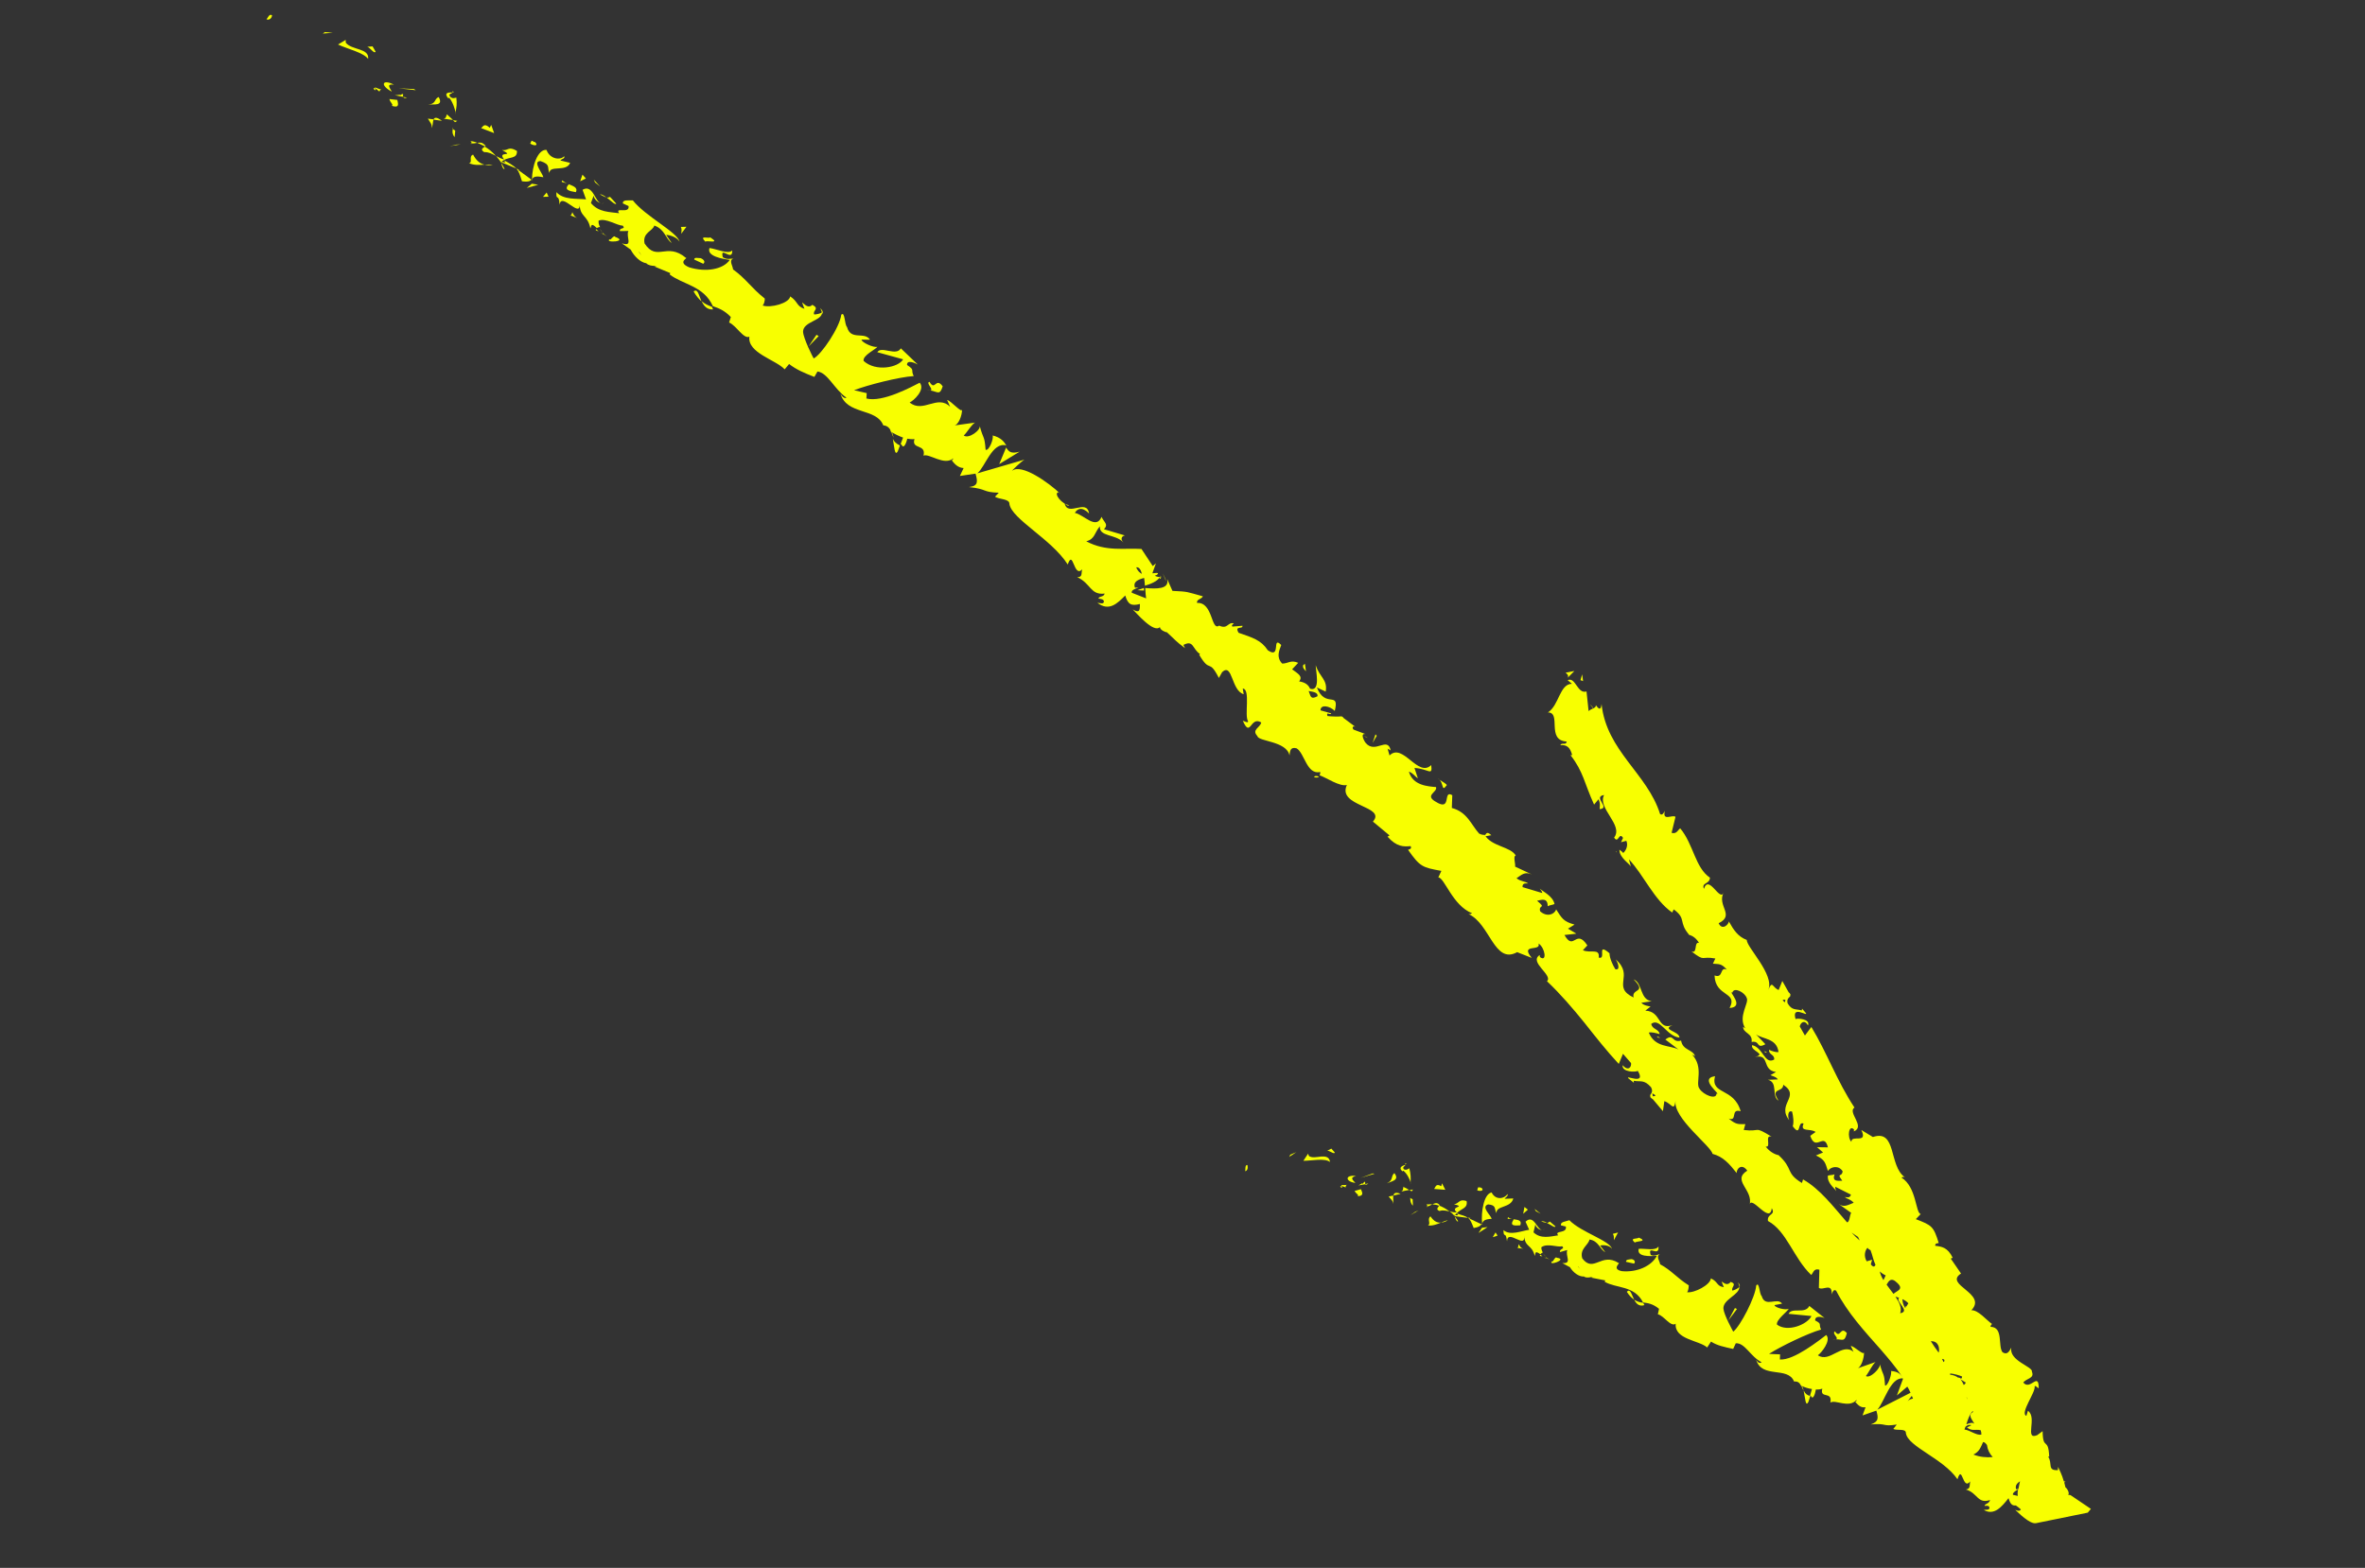 <?xml version="1.0" encoding="UTF-8"?> <svg xmlns="http://www.w3.org/2000/svg" width="95" height="63" viewBox="0 0 95 63" fill="none"><rect x="0" y="0" width="95" height="63" fill="#333333" stroke="none"/> <path d="M10.916 0.611C10.82 0.533 10.74 0.75 10.705 0.778C10.917 0.844 10.95 0.561 10.916 0.611Z" fill="#F8FF00"></path> <path d="M12.966 1.349L13.368 1.316L13.05 1.289L12.966 1.349Z" fill="#F8FF00"></path> <path d="M13.889 1.714L13.886 1.602L13.578 1.789C13.986 1.979 14.58 2.102 14.788 2.365C14.839 1.925 14.13 2.025 13.889 1.714Z" fill="#F8FF00"></path> <path d="M15.06 3.508C15.06 3.508 15.074 3.548 15.079 3.561C15.115 3.578 15.165 3.612 15.243 3.682C15.266 3.516 15.512 3.697 15.051 3.504L15.06 3.508Z" fill="#F8FF00"></path> <path d="M15.078 3.561C15.123 3.748 14.896 3.454 15.078 3.561Z" fill="#F8FF00"></path> <path d="M15.959 4.016L15.645 3.98C15.648 4.091 15.844 4.238 15.728 4.25C16.017 4.341 16.014 4.229 15.959 4.016Z" fill="#F8FF00"></path> <path d="M16.345 3.921L16.192 3.894C16.192 3.894 16.221 3.973 16.345 3.921Z" fill="#F8FF00"></path> <path d="M16.048 3.848C16.13 3.766 16.011 3.831 15.859 3.827L16.183 3.89C16.185 3.813 16.25 3.7 16.034 3.853L16.048 3.848Z" fill="#F8FF00"></path> <path d="M15.825 3.402C15.345 3.156 15.258 3.435 15.739 3.682C15.65 3.519 15.511 3.366 15.825 3.402Z" fill="#F8FF00"></path> <path d="M15.088 2.075L14.966 1.864L14.739 1.879C14.85 1.876 15.024 2.189 15.088 2.075Z" fill="#F8FF00"></path> <path d="M17.331 5.143C17.392 5.083 17.379 4.9 17.416 4.796L17.187 4.767C17.248 4.872 17.386 5.025 17.331 5.143Z" fill="#F8FF00"></path> <path d="M17.41 4.806L17.752 4.855C17.532 4.686 17.453 4.715 17.41 4.806Z" fill="#F8FF00"></path> <path d="M16.022 3.549L16.704 3.625L16.627 3.578L16.022 3.549Z" fill="#F8FF00"></path> <path d="M18.07 5.875L18.502 5.801L18.332 5.81L18.07 5.875Z" fill="#F8FF00"></path> <path d="M19.005 6.213C18.81 6.276 19.005 6.544 18.835 6.553C19.035 6.646 19.262 6.631 19.468 6.617C19.288 6.577 19.133 6.46 19.005 6.213Z" fill="#F8FF00"></path> <path d="M19.468 6.617C19.567 6.641 19.675 6.647 19.799 6.617C19.705 6.606 19.593 6.609 19.468 6.617Z" fill="#F8FF00"></path> <path d="M18.262 5.512L18.286 5.248C18.286 5.248 18.218 5.205 18.186 5.179C18.183 5.232 18.141 5.368 18.262 5.512Z" fill="#F8FF00"></path> <path d="M18.281 5.234C18.386 5.317 18.459 5.373 18.491 5.399C18.464 5.386 18.404 5.325 18.281 5.234Z" fill="#F8FF00"></path> <path d="M18.164 5.157C18.164 5.157 18.182 5.165 18.191 5.169C18.2 5.151 18.195 5.138 18.164 5.157Z" fill="#F8FF00"></path> <path d="M17.624 3.901C17.429 3.964 17.538 4.18 17.198 4.198C17.426 4.183 17.826 4.271 17.624 3.901Z" fill="#F8FF00"></path> <path d="M17.803 4.768L18.198 4.82L17.951 4.594C17.925 4.649 17.928 4.76 17.812 4.772L17.803 4.768Z" fill="#F8FF00"></path> <path d="M18.278 4.912L18.371 4.856L18.196 4.83L18.278 4.912Z" fill="#F8FF00"></path> <path d="M19.45 6.112C19.629 6.107 19.76 6.179 19.919 6.265C19.79 6.116 19.639 5.99 19.475 5.892C19.41 5.938 19.268 6.005 19.45 6.112Z" fill="#F8FF00"></path> <path d="M18.892 5.674C18.892 5.674 18.91 5.683 18.919 5.687C18.91 5.66 18.905 5.647 18.892 5.674Z" fill="#F8FF00"></path> <path d="M21.373 7.242L21.376 7.188L21.35 7.22L21.373 7.242Z" fill="#F8FF00"></path> <path d="M19.479 5.838C19.381 5.715 19.279 5.722 19.172 5.738C19.271 5.785 19.371 5.832 19.48 5.882C19.511 5.864 19.519 5.846 19.474 5.824L19.479 5.838Z" fill="#F8FF00"></path> <path d="M20.269 6.792C20.231 6.708 20.189 6.633 20.133 6.541C20.149 6.647 20.212 6.82 20.269 6.792Z" fill="#F8FF00"></path> <path d="M18.93 5.758C18.93 5.758 18.921 5.754 18.912 5.75C18.923 5.821 18.936 5.794 18.93 5.758Z" fill="#F8FF00"></path> <path d="M18.931 5.758C19.012 5.774 19.087 5.754 19.172 5.739C19.09 5.701 19.009 5.685 18.928 5.669C18.938 5.696 18.934 5.727 18.935 5.749L18.931 5.758Z" fill="#F8FF00"></path> <path d="M22.519 6.442C22.544 6.387 22.714 6.378 22.662 6.277C22.519 6.442 22.093 6.408 21.953 6.023C21.594 5.988 21.371 6.7 21.371 7.197C21.427 7.124 21.483 7.051 21.825 7.122C21.794 6.953 21.374 6.481 21.71 6.472C22.139 6.617 21.963 6.734 22.071 6.95C22.072 6.619 22.755 6.927 22.902 6.543L22.505 6.447L22.519 6.442Z" fill="#F8FF00"></path> <path d="M20.869 6.83L20.742 6.77C20.848 6.897 20.887 7.026 20.966 7.283C21.213 7.322 21.301 7.274 21.349 7.22L20.815 6.827L20.873 6.821L20.869 6.83Z" fill="#F8FF00"></path> <path d="M20.756 6.059C20.41 5.853 20.416 6.077 20.164 6.026C20.727 6.333 19.941 6.031 20.251 6.408C20.124 6.371 20.025 6.325 19.929 6.269C20.008 6.361 20.077 6.448 20.142 6.545C20.142 6.545 20.147 6.536 20.142 6.523C20.136 6.487 20.136 6.465 20.154 6.496L20.164 6.5C20.176 6.473 20.207 6.454 20.238 6.435C20.367 6.584 20.226 6.507 20.164 6.5C20.159 6.509 20.146 6.514 20.142 6.523L20.743 6.771C20.647 6.67 20.501 6.58 20.238 6.435C20.458 6.295 20.787 6.394 20.765 6.063L20.756 6.059Z" fill="#F8FF00"></path> <path d="M18.189 3.657C18.189 3.657 18.182 3.698 18.173 3.716C18.227 3.719 18.244 3.705 18.189 3.657Z" fill="#F8FF00"></path> <path d="M18.295 4.522C18.295 4.522 18.278 4.559 18.283 4.572C18.292 4.576 18.296 4.545 18.295 4.522Z" fill="#F8FF00"></path> <path d="M18.331 3.922C18.273 3.928 18.19 3.988 18.075 3.88C18.005 3.747 18.14 3.788 18.174 3.716C18.062 3.719 17.811 3.69 17.992 3.94L18.05 3.934C18.184 4.096 18.286 4.397 18.294 4.522C18.342 4.324 18.36 4.167 18.331 3.922Z" fill="#F8FF00"></path> <path d="M19.846 5.336L19.73 5.017L19.675 5.135C19.441 4.926 19.41 5.088 19.326 5.148L19.842 5.345L19.846 5.336Z" fill="#F8FF00"></path> <path d="M21.162 7.551L21.619 7.423L21.363 7.381L21.162 7.551Z" fill="#F8FF00"></path> <path d="M21.811 7.91L22.035 7.904L21.959 7.736L21.811 7.91Z" fill="#F8FF00"></path> <path d="M54.788 29.578L54.942 29.65C54.878 29.598 54.829 29.586 54.788 29.578Z" fill="#F8FF00"></path> <path d="M53.945 28.809L53.848 28.874C53.929 28.867 53.973 28.844 53.945 28.809Z" fill="#F8FF00"></path> <path d="M35.865 17.634C35.922 17.937 35.938 18.353 36.062 18.135L36.15 17.9C36.005 17.832 35.913 17.745 35.865 17.634Z" fill="#F8FF00"></path> <path d="M45.954 23.729C45.954 23.729 45.952 23.661 45.947 23.626C45.854 23.66 45.765 23.684 45.685 23.713C45.77 23.72 45.855 23.727 45.954 23.729Z" fill="#F8FF00"></path> <path d="M46.843 23.36C46.828 23.275 46.776 23.174 46.705 23.041L46.843 23.36Z" fill="#F8FF00"></path> <path d="M59.602 33.616L59.905 33.559C59.689 33.358 59.703 33.541 59.602 33.616Z" fill="#F8FF00"></path> <path d="M27.861 11.709C27.969 11.903 28.08 12.02 28.18 12.112C28.067 11.86 28.032 11.579 27.861 11.709Z" fill="#F8FF00"></path> <path d="M52.784 31.224C52.879 31.257 52.95 31.246 52.98 31.205C52.876 31.168 52.809 31.17 52.784 31.224Z" fill="#F8FF00"></path> <path d="M28.646 12.439C28.646 12.439 28.613 12.369 28.599 12.329C28.459 12.274 28.318 12.22 28.186 12.102C28.266 12.284 28.396 12.455 28.651 12.43L28.646 12.439Z" fill="#F8FF00"></path> <path d="M24.207 9.394C24.172 9.399 24.072 9.331 24.207 9.394Z" fill="#F8FF00"></path> <path d="M24.149 8.197C24.149 8.197 24.224 8.177 24.268 8.131C24.224 8.177 24.184 8.191 24.149 8.197Z" fill="#F8FF00"></path> <path d="M30.707 12.067C30.707 12.067 30.707 12.067 30.716 12.072C30.71 12.014 30.706 12.023 30.707 12.067Z" fill="#F8FF00"></path> <path d="M24.086 9.183C24.086 9.183 24.156 9.293 24.198 9.345C24.179 9.314 24.151 9.257 24.086 9.183Z" fill="#F8FF00"></path> <path d="M24.044 9.296C24.044 9.296 23.975 9.231 23.953 9.209C23.908 9.232 23.918 9.259 24.044 9.296Z" fill="#F8FF00"></path> <path d="M24.207 9.394C24.207 9.394 24.294 9.446 24.38 9.497C24.312 9.454 24.248 9.402 24.197 9.345C24.216 9.376 24.216 9.398 24.207 9.394Z" fill="#F8FF00"></path> <path d="M66.566 41.649C66.566 41.649 66.576 41.676 66.572 41.685C66.743 41.721 66.692 41.686 66.566 41.649Z" fill="#F8FF00"></path> <path d="M40.424 17.965C40.424 17.965 40.415 17.961 40.406 17.957C40.406 17.957 40.415 17.961 40.42 17.974L40.428 17.956L40.424 17.965Z" fill="#F8FF00"></path> <path d="M40.957 18.148C40.601 18.247 40.518 18.142 40.415 17.983L40.138 18.648L40.957 18.148Z" fill="#F8FF00"></path> <path d="M64.758 38.597C64.758 38.597 64.79 38.623 64.804 38.64C64.79 38.623 64.776 38.605 64.758 38.597Z" fill="#F8FF00"></path> <path d="M46.623 23.125C46.62 23.178 46.599 23.224 46.569 23.265C46.627 23.259 46.657 23.218 46.623 23.125Z" fill="#F8FF00"></path> <path d="M59.553 33.626C59.553 33.626 59.562 33.63 59.572 33.634C59.585 33.629 59.602 33.615 59.616 33.611L59.558 33.617L59.553 33.626Z" fill="#F8FF00"></path> <path d="M32.943 12.383C32.999 12.476 33.019 12.551 33.025 12.609C33.069 12.563 33.062 12.483 32.943 12.383Z" fill="#F8FF00"></path> <path d="M22.99 8.527C22.965 8.582 22.958 8.689 22.872 8.638L23.18 8.759C23.048 8.687 23.032 8.602 22.99 8.527Z" fill="#F8FF00"></path> <path d="M21.493 5.708C21.435 5.714 21.407 5.657 21.353 5.654L21.298 5.771C21.462 5.87 21.641 5.865 21.493 5.708Z" fill="#F8FF00"></path> <path d="M23.13 7.732C23.227 7.523 23.025 7.484 22.816 7.386C22.826 7.391 22.844 7.399 22.853 7.403C22.626 7.629 22.878 7.68 23.134 7.722L23.13 7.732Z" fill="#F8FF00"></path> <path d="M22.771 7.365C22.708 7.336 22.645 7.306 22.594 7.249C22.498 7.337 22.649 7.319 22.771 7.365Z" fill="#F8FF00"></path> <path d="M24.713 9.52C24.652 9.414 24.499 9.718 24.496 9.606C24.241 9.774 25.273 9.715 24.713 9.52Z" fill="#F8FF00"></path> <path d="M23.535 7.171L23.396 7.018L23.305 7.284L23.535 7.171Z" fill="#F8FF00"></path> <path d="M24.753 8.181L24.504 7.91C24.504 7.91 24.429 7.952 24.37 7.936C24.549 8.074 24.719 8.253 24.753 8.181Z" fill="#F8FF00"></path> <path d="M24.098 7.809C24.152 7.834 24.27 7.912 24.36 7.932C24.269 7.867 24.178 7.802 24.098 7.809Z" fill="#F8FF00"></path> <path d="M24.104 7.491L23.855 7.22L23.903 7.331L24.104 7.491Z" fill="#F8FF00"></path> <path d="M27.885 10.428L28.247 10.598C28.344 10.533 28.283 10.427 28.143 10.372C28.031 10.375 27.891 10.321 27.885 10.428Z" fill="#F8FF00"></path> <path d="M27.366 9.391L27.574 9.112L27.35 9.119C27.398 9.229 27.372 9.283 27.366 9.391Z" fill="#F8FF00"></path> <path d="M28.332 9.71C28.415 9.649 28.956 9.814 28.533 9.539C28.441 9.595 28.074 9.435 28.332 9.71Z" fill="#F8FF00"></path> <path d="M32.885 13.504L32.798 13.452L32.48 13.921L32.885 13.504Z" fill="#F8FF00"></path> <path d="M37.372 15.688C37.677 15.743 37.748 15.898 37.868 15.523C37.576 15.133 37.57 15.737 37.336 15.341C37.171 15.385 37.527 15.662 37.372 15.688Z" fill="#F8FF00"></path> <path d="M37.371 15.688C37.371 15.688 37.268 15.673 37.205 15.666C37.295 15.686 37.34 15.685 37.371 15.688Z" fill="#F8FF00"></path> <path d="M52.461 26.978L52.417 26.67L52.347 26.726C52.323 26.825 52.373 26.882 52.47 26.982L52.461 26.978Z" fill="#F8FF00"></path> <path d="M55.303 29.565L55.252 29.508L55.136 29.851L55.303 29.565Z" fill="#F8FF00"></path> <path d="M58.12 31.543C58.028 31.434 57.856 31.376 57.76 31.275C58.024 31.443 57.879 31.872 58.12 31.543Z" fill="#F8FF00"></path> <path d="M50.101 46.814C50.002 46.79 50.035 47.026 50.018 47.062C50.183 47.018 50.095 46.756 50.101 46.814Z" fill="#F8FF00"></path> <path d="M51.829 46.397L51.787 46.488C51.787 46.488 51.857 46.432 51.932 46.39C52.002 46.334 52.077 46.292 52.077 46.292C52.077 46.292 52.011 46.316 51.953 46.344C51.896 46.373 51.829 46.397 51.829 46.397Z" fill="#F8FF00"></path> <path d="M53.075 46.471C52.901 46.489 52.701 46.539 52.578 46.449L52.544 46.356L52.355 46.642C52.708 46.642 53.206 46.522 53.425 46.69C53.402 46.481 53.245 46.462 53.075 46.471Z" fill="#F8FF00"></path> <path d="M53.876 47.618C53.876 47.618 53.895 47.649 53.9 47.662C53.931 47.666 53.981 47.678 54.053 47.712C54.04 47.551 54.27 47.625 53.876 47.618Z" fill="#F8FF00"></path> <path d="M53.898 47.662C53.974 47.808 53.732 47.64 53.898 47.662Z" fill="#F8FF00"></path> <path d="M54.671 47.781L54.418 47.85C54.439 47.948 54.624 48.023 54.527 48.066C54.764 48.055 54.752 47.962 54.662 47.776L54.671 47.781Z" fill="#F8FF00"></path> <path d="M54.965 47.553L54.831 47.579C54.831 47.579 54.869 47.641 54.965 47.553Z" fill="#F8FF00"></path> <path d="M54.716 47.591C54.767 47.482 54.689 47.578 54.565 47.631L54.841 47.583C54.83 47.512 54.863 47.395 54.716 47.591Z" fill="#F8FF00"></path> <path d="M54.466 47.253C54.03 47.193 54.02 47.475 54.446 47.531C54.345 47.418 54.203 47.318 54.466 47.253Z" fill="#F8FF00"></path> <path d="M53.616 46.305L53.478 46.152L53.301 46.246C53.39 46.199 53.606 46.422 53.62 46.296L53.616 46.305Z" fill="#F8FF00"></path> <path d="M55.977 48.036L55.781 48.078C55.842 48.161 55.983 48.26 55.95 48.377C55.988 48.296 55.949 48.145 55.968 48.032L55.977 48.036Z" fill="#F8FF00"></path> <path d="M55.977 48.036L56.261 47.971C56.058 47.887 55.988 47.942 55.977 48.036Z" fill="#F8FF00"></path> <path d="M55.143 47.15L54.651 47.329L55.215 47.162L55.143 47.15Z" fill="#F8FF00"></path> <path d="M56.654 48.828L56.988 48.632L56.851 48.689L56.654 48.828Z" fill="#F8FF00"></path> <path d="M57.461 48.874C57.308 48.99 57.496 49.177 57.359 49.234C57.53 49.27 57.72 49.193 57.884 49.126C57.723 49.14 57.592 49.067 57.461 48.874Z" fill="#F8FF00"></path> <path d="M58.159 49.034C58.079 49.041 57.981 49.084 57.884 49.127C57.965 49.12 58.053 49.095 58.159 49.034Z" fill="#F8FF00"></path> <path d="M56.65 48.153C56.65 48.153 56.637 48.345 56.756 48.445L56.745 48.186C56.745 48.186 56.691 48.16 56.654 48.144L56.65 48.153Z" fill="#F8FF00"></path> <path d="M56.633 48.145L56.651 48.153C56.65 48.131 56.645 48.117 56.633 48.145Z" fill="#F8FF00"></path> <path d="M56.011 47.137C55.853 47.262 55.987 47.423 55.708 47.547C55.889 47.466 56.238 47.43 56.011 47.137Z" fill="#F8FF00"></path> <path d="M56.374 47.681C56.358 47.74 56.374 47.847 56.281 47.881C56.281 47.881 56.366 47.865 56.441 47.845C56.526 47.83 56.61 47.814 56.61 47.814C56.61 47.814 56.547 47.784 56.488 47.746C56.424 47.716 56.361 47.686 56.361 47.686L56.374 47.681Z" fill="#F8FF00"></path> <path d="M56.618 47.818L56.705 47.87L56.761 47.796L56.618 47.818Z" fill="#F8FF00"></path> <path d="M57.813 48.663C57.96 48.61 58.086 48.647 58.225 48.679C58.097 48.575 57.957 48.498 57.816 48.444C57.765 48.508 57.664 48.604 57.818 48.654L57.813 48.663Z" fill="#F8FF00"></path> <path d="M57.306 48.404C57.306 48.404 57.328 48.403 57.333 48.394C57.323 48.367 57.314 48.363 57.306 48.404Z" fill="#F8FF00"></path> <path d="M59.538 49.204L59.536 49.159L59.51 49.191L59.538 49.204Z" fill="#F8FF00"></path> <path d="M57.806 48.395C57.715 48.308 57.63 48.346 57.542 48.393C57.627 48.4 57.722 48.41 57.812 48.453C57.825 48.426 57.838 48.398 57.802 48.404L57.806 48.395Z" fill="#F8FF00"></path> <path d="M58.571 49.073C58.538 49.002 58.487 48.945 58.432 48.875C58.456 48.964 58.528 49.118 58.571 49.073Z" fill="#F8FF00"></path> <path d="M57.338 48.475C57.338 48.475 57.329 48.471 57.316 48.475C57.331 48.538 57.335 48.506 57.338 48.475Z" fill="#F8FF00"></path> <path d="M57.339 48.475C57.41 48.464 57.472 48.426 57.533 48.389C57.457 48.387 57.39 48.388 57.319 48.399C57.329 48.426 57.329 48.448 57.33 48.471L57.339 48.475Z" fill="#F8FF00"></path> <path d="M59.761 48.392C60.133 48.423 60.007 48.574 60.115 48.745C60.084 48.433 60.691 48.551 60.788 48.155L60.44 48.169C60.465 48.114 60.602 48.057 60.551 47.978C60.44 48.169 60.075 48.241 59.918 47.914C59.606 47.967 59.487 48.695 59.535 49.159C59.578 49.068 59.616 48.987 59.92 48.974C59.88 48.823 59.482 48.494 59.77 48.397L59.761 48.392Z" fill="#F8FF00"></path> <path d="M59.074 48.943L58.962 48.924C59.067 49.006 59.11 49.126 59.197 49.343C59.411 49.31 59.472 49.25 59.51 49.191L59.021 48.962L59.074 48.943Z" fill="#F8FF00"></path> <path d="M58.908 48.258C58.602 48.159 58.616 48.365 58.406 48.388C58.92 48.518 58.22 48.456 58.518 48.716C58.406 48.719 58.316 48.699 58.23 48.67C58.303 48.727 58.381 48.796 58.437 48.866C58.437 48.866 58.437 48.866 58.432 48.853C58.427 48.817 58.426 48.795 58.445 48.825C58.445 48.825 58.445 48.825 58.454 48.83C58.467 48.803 58.479 48.776 58.51 48.757C58.629 48.856 58.512 48.824 58.454 48.83C58.45 48.839 58.445 48.848 58.437 48.866L58.967 48.937C58.88 48.863 58.74 48.831 58.51 48.757C58.679 48.56 58.966 48.561 58.913 48.272L58.908 48.258Z" fill="#F8FF00"></path> <path d="M56.452 46.736C56.452 46.736 56.453 46.78 56.449 46.789C56.489 46.775 56.511 46.752 56.452 46.736Z" fill="#F8FF00"></path> <path d="M56.61 46.941C56.61 46.941 56.496 47.043 56.392 46.983C56.318 46.882 56.429 46.879 56.454 46.803C56.361 46.836 56.148 46.891 56.331 47.065L56.375 47.042C56.513 47.15 56.64 47.397 56.661 47.517C56.674 47.325 56.669 47.168 56.61 46.941Z" fill="#F8FF00"></path> <path d="M56.66 47.517C56.66 47.517 56.657 47.548 56.657 47.571C56.657 47.571 56.67 47.544 56.66 47.517Z" fill="#F8FF00"></path> <path d="M58.063 47.82L57.926 47.546L57.893 47.663C57.675 47.539 57.67 47.692 57.61 47.774C57.61 47.774 57.727 47.784 57.834 47.79C57.951 47.801 58.058 47.807 58.058 47.807L58.063 47.82Z" fill="#F8FF00"></path> <path d="M59.388 49.543L59.753 49.305L59.53 49.334L59.388 49.543Z" fill="#F8FF00"></path> <path d="M59.962 49.712L60.157 49.648L60.073 49.521L59.962 49.712Z" fill="#F8FF00"></path> <path d="M72.455 55.903C72.516 56.174 72.526 56.554 72.641 56.332L72.719 56.093C72.589 56.065 72.511 55.995 72.468 55.898L72.455 55.903Z" fill="#F8FF00"></path> <path d="M65.348 51.908C65.451 52.067 65.543 52.154 65.643 52.223C65.534 52.006 65.487 51.752 65.348 51.908Z" fill="#F8FF00"></path> <path d="M80.091 53.378C80.01 53.34 79.96 53.328 79.912 53.361C79.989 53.408 80.048 53.424 80.091 53.378Z" fill="#F8FF00"></path> <path d="M66.051 52.435C66.051 52.435 66.023 52.378 66.004 52.347C65.879 52.332 65.762 52.3 65.643 52.222C65.724 52.381 65.839 52.512 66.061 52.439L66.051 52.435Z" fill="#F8FF00"></path> <path d="M64.934 34.253C64.934 34.253 64.929 34.217 64.937 34.199C64.906 34.218 64.92 34.235 64.934 34.253Z" fill="#F8FF00"></path> <path d="M63.863 28.299C63.9 28.339 63.956 28.409 64.002 28.475C63.992 28.426 63.95 28.373 63.863 28.299Z" fill="#F8FF00"></path> <path d="M62.099 50.545C62.069 50.563 61.982 50.512 62.099 50.545Z" fill="#F8FF00"></path> <path d="M62.063 49.347C62.038 49.401 61.993 49.425 61.967 49.434C62.007 49.42 62.038 49.401 62.063 49.347Z" fill="#F8FF00"></path> <path d="M67.835 51.667L67.844 51.672C67.844 51.672 67.834 51.623 67.835 51.667Z" fill="#F8FF00"></path> <path d="M61.982 50.369C61.982 50.369 62.052 50.457 62.089 50.496C62.079 50.469 62.042 50.43 61.982 50.369Z" fill="#F8FF00"></path> <path d="M61.956 50.477C61.956 50.477 61.901 50.429 61.873 50.416C61.839 50.444 61.844 50.48 61.956 50.477Z" fill="#F8FF00"></path> <path d="M62.099 50.545C62.099 50.545 62.172 50.579 62.257 50.608C62.194 50.578 62.14 50.553 62.094 50.509C62.103 50.536 62.108 50.549 62.104 50.558L62.099 50.545Z" fill="#F8FF00"></path> <path d="M70.954 42.298C70.954 42.298 70.963 42.28 70.958 42.266C70.814 42.221 70.85 42.26 70.954 42.298Z" fill="#F8FF00"></path> <path d="M83.864 60.78L81.79 61.202C81.532 61.258 81.058 60.761 80.948 60.665C81.084 60.729 81.151 60.705 81.176 60.65C81.13 60.607 81.066 60.555 80.975 60.49C80.823 60.508 80.75 60.429 80.681 60.198C80.408 60.545 80.105 60.911 79.687 60.672C79.785 60.651 79.911 60.688 79.913 60.59C79.919 60.482 79.776 60.504 79.718 60.51C79.734 60.407 79.895 60.438 79.94 60.272C79.43 60.442 79.445 59.985 78.967 59.85C79.168 59.822 79.106 59.672 79.142 59.523C78.835 59.921 78.828 58.802 78.63 59.438C78.053 58.595 76.645 58.136 76.558 57.587C76.567 57.382 76.194 57.494 76.053 57.417L76.191 57.239C75.594 57.336 75.814 57.173 75.144 57.236C75.472 57.124 75.455 56.973 75.371 56.68L74.817 56.873L74.938 56.543C74.733 56.58 74.622 56.44 74.507 56.309C74.579 56.343 74.556 56.298 74.581 56.244C74.269 56.606 73.731 56.222 73.524 56.357C73.618 55.872 73.087 56.23 73.201 55.798C73.121 55.827 73.027 55.838 72.942 55.831C72.907 56.047 72.819 56.26 72.743 56.092C72.734 56.087 72.725 56.083 72.707 56.075L72.785 55.813C72.619 55.791 72.478 55.736 72.388 55.694C72.412 55.738 72.436 55.804 72.451 55.889C72.418 55.818 72.385 55.748 72.361 55.681C72.343 55.673 72.325 55.664 72.316 55.66C72.325 55.664 72.338 55.66 72.343 55.673C72.291 55.571 72.226 55.497 72.066 55.51C71.816 54.886 70.765 55.41 70.543 54.633C70.591 54.722 70.682 54.809 70.761 54.735C70.321 54.519 70.091 53.947 69.725 53.975L69.62 54.202C69.259 54.122 68.976 54.066 68.73 53.907L68.576 54.144C68.259 53.853 67.256 53.826 67.311 53.189C67.109 53.338 66.837 52.857 66.594 52.81L66.642 52.59C66.395 52.386 66.197 52.36 66 52.334C65.65 51.641 64.925 51.776 64.457 51.502L64.482 51.448L63.916 51.337C64.132 51.229 63.761 51.409 63.628 51.291C63.423 51.306 63.194 51.133 63.063 50.917L62.755 50.751C63.167 50.789 62.868 50.462 62.956 50.227L62.663 50.311C62.632 50.164 62.883 50.193 62.75 50.076C62.559 50.13 62.152 49.939 61.915 50.116C61.907 50.178 61.936 50.258 61.97 50.329C61.992 50.328 61.996 50.319 61.97 50.329L61.988 50.337C61.988 50.337 61.979 50.333 61.97 50.329C61.943 50.339 61.895 50.371 61.873 50.394C61.64 50.23 61.689 50.363 61.651 50.467C61.526 49.978 61.258 50.151 61.222 49.638C61.305 50.239 60.552 49.347 60.535 49.879C60.483 49.425 60.399 49.794 60.393 49.427C60.659 49.661 61.105 49.462 61.426 49.413L61.279 49.09C61.624 48.754 61.759 49.48 61.968 49.412C61.826 49.456 61.651 49.264 61.68 49.178L61.599 49.516C61.888 49.794 62.27 49.686 62.591 49.637C62.411 49.431 62.961 49.578 62.899 49.284L62.701 49.236C62.67 49.089 62.894 49.083 63.04 49.03C63.518 49.518 64.668 49.846 64.753 50.184C64.673 50.047 64.426 50.009 64.275 50.048L64.483 50.312C64.266 50.21 64.221 49.858 63.848 49.805C63.809 50.03 63.442 50.178 63.559 50.564C64.018 51.165 64.322 50.302 65.018 50.749C65.116 50.729 64.707 50.99 65.152 51.077C65.744 51.133 66.337 50.88 66.554 50.462C66.282 50.478 65.737 50.511 65.826 50.177C66.099 50.161 66.5 50.271 66.62 50.085C66.659 50.545 66.17 49.985 66.307 50.424C66.461 50.496 66.58 50.408 66.677 50.388C66.501 50.482 66.686 50.7 66.684 50.799C67.151 51.05 67.347 51.34 67.834 51.645C67.835 51.712 67.826 51.851 67.77 51.924C68.061 51.961 68.701 51.631 68.725 51.367C69.025 51.506 68.944 51.678 69.245 51.72C69.025 51.198 69.292 51.808 69.521 51.507C69.796 51.602 69.522 51.717 69.589 51.858C69.651 51.843 69.81 51.785 69.871 51.703C69.88 52.038 69.208 52.199 69.228 52.584C69.252 52.838 69.6 53.464 69.623 53.508C69.9 53.295 70.513 52.124 70.545 51.654C70.674 51.471 70.666 51.986 70.766 52.077C70.905 52.561 71.394 52.105 71.584 52.382L71.282 52.44C71.28 52.538 71.73 52.66 71.854 52.585C71.799 52.703 71.338 53.029 71.379 53.224C71.812 53.548 72.609 53.214 72.765 52.879L71.846 52.791C71.977 52.511 72.517 52.818 72.678 52.474L73.291 52.959C73.2 52.916 72.903 52.844 72.913 53.058C73.208 53.207 73.037 53.194 73.151 53.423C72.618 53.572 71.518 54.106 71.061 54.4L71.504 54.42L71.496 54.626C72.061 54.669 73.086 53.846 73.358 53.642C73.574 53.864 73.145 54.381 73.022 54.456C73.5 54.779 73.996 53.929 74.454 54.319L74.345 54.081C74.493 54.095 74.856 54.474 74.875 54.34C74.885 54.554 74.762 54.96 74.593 54.991L75.359 54.72C75.262 54.741 75.028 55.217 74.95 55.29C75.114 55.411 75.572 54.952 75.509 54.801C75.653 55.343 75.683 55.114 75.72 55.673C75.838 55.705 76.007 55.177 75.96 55.089C76.229 55.104 76.334 55.209 76.413 55.323C76.162 54.941 75.862 54.591 75.561 54.241C74.897 53.489 74.221 52.764 73.758 51.864C73.653 51.782 73.608 51.926 73.579 52.012C73.601 51.515 73.226 51.869 73.062 51.748L73.083 51.018C72.839 50.949 72.832 51.177 72.753 51.228C72.037 50.541 71.775 49.469 71.017 49.06C70.974 48.752 71.343 48.837 71.169 48.546C71.103 49.232 70.335 47.969 70.276 48.426C70.452 47.813 69.547 47.435 70.186 47.038C69.944 46.704 69.737 47.005 69.763 47.138C69.472 46.77 69.222 46.477 68.79 46.363C68.737 46.051 67.19 44.92 67.306 44.224C67.242 44.691 67.152 44.34 66.855 44.245L66.798 44.649L66.401 44.176C66.291 44.103 66.273 44.072 66.295 44.049C66.234 43.966 66.448 43.934 66.321 43.686C66.039 43.367 65.899 43.478 65.625 43.428L65.632 43.508L65.407 43.326C65.269 43.173 66.149 43.628 65.789 43.029C65.719 43.085 65.142 43.091 65.179 42.8C65.409 43.062 65.543 42.87 65.517 42.715L65.194 42.343L65.025 42.75C64.547 42.239 64.097 41.665 63.639 41.087C63.177 40.517 62.692 39.949 62.141 39.426C62.399 39.182 61.396 38.659 61.849 38.374L61.856 38.454C62.157 38.683 62.065 38.077 61.801 37.91C61.918 38.251 61.036 37.894 61.53 38.49L60.943 38.259C60.021 38.767 59.856 37.111 58.987 36.727C59.059 36.739 59.103 36.715 59.134 36.697C58.343 36.382 58.027 35.263 57.776 35.256L57.899 34.994C57.126 34.853 57.04 34.824 56.561 34.148C56.596 34.12 56.726 34.126 56.664 33.998C56.388 34.023 56.106 34.035 55.737 33.619L55.816 33.568L55.149 33.013C55.709 32.381 53.697 32.412 54.103 31.542C53.814 31.617 53.29 31.251 53.006 31.151C53.023 31.115 53.039 31.078 53.033 31.02C52.491 31.142 52.41 30.276 52.087 30.07C51.834 29.996 51.816 30.176 51.799 30.355C51.676 29.768 50.545 29.802 50.508 29.575C50.264 29.318 50.62 29.241 50.663 29.03C50.218 28.755 50.238 29.681 49.923 28.96C50.009 28.989 50.141 29.061 50.134 28.981C49.976 28.753 50.243 27.685 49.92 27.667L49.958 27.894C49.453 27.747 49.517 26.618 49.093 27.005L48.961 27.241C48.545 26.428 48.625 27.084 48.171 26.309L48.206 26.281C47.892 26.079 47.949 25.697 47.538 25.914L47.6 26.042C47.23 25.77 47.22 25.721 46.872 25.404C46.805 25.405 46.587 25.304 46.593 25.196C46.35 25.458 45.652 24.635 45.501 24.487C45.819 24.68 45.782 24.453 45.79 24.269C45.439 24.359 45.308 24.287 45.2 23.927C44.886 24.244 44.55 24.584 44.08 24.221C44.188 24.227 44.324 24.29 44.343 24.178C44.349 24.07 44.188 24.061 44.125 24.054C44.131 23.946 44.334 24.008 44.374 23.85C43.799 23.924 43.818 23.436 43.27 23.191C43.498 23.198 43.422 23.03 43.472 22.877C43.124 23.244 43.114 22.036 42.89 22.682C42.241 21.661 40.64 20.858 40.548 20.252C40.56 20.037 40.136 20.071 39.968 19.959L40.12 19.798C39.435 19.776 39.691 19.653 38.924 19.571C39.298 19.525 39.276 19.36 39.187 19.031L38.559 19.124L38.707 18.807C38.469 18.795 38.335 18.633 38.205 18.462C38.288 18.523 38.259 18.465 38.294 18.415C37.935 18.733 37.322 18.204 37.096 18.308C37.213 17.822 36.598 18.076 36.734 17.642C36.641 17.654 36.546 17.643 36.443 17.628C36.395 17.848 36.289 18.052 36.212 17.862C36.194 17.854 36.185 17.849 36.176 17.845L36.276 17.583C36.096 17.52 35.928 17.431 35.823 17.371C35.856 17.419 35.872 17.504 35.896 17.593C35.858 17.509 35.829 17.429 35.8 17.349C35.782 17.341 35.755 17.328 35.755 17.306C35.764 17.31 35.782 17.319 35.791 17.323C35.734 17.208 35.66 17.107 35.48 17.09C35.206 16.377 34.002 16.686 33.76 15.811C33.807 15.921 33.922 16.03 34.002 15.979C33.509 15.639 33.255 14.979 32.837 14.927L32.713 15.145C32.293 14.982 31.981 14.847 31.697 14.626L31.52 14.841C31.169 14.457 30.017 14.183 30.102 13.528C29.873 13.641 29.567 13.068 29.287 12.959L29.357 12.738C29.09 12.459 28.86 12.384 28.634 12.301C28.268 11.479 27.425 11.438 26.9 11.027L26.925 10.973L26.288 10.708C26.546 10.652 26.105 10.744 25.962 10.578C25.724 10.544 25.467 10.291 25.335 10.031L24.979 9.776C25.457 9.934 25.128 9.504 25.243 9.282L24.899 9.286C24.877 9.121 25.157 9.23 25.014 9.064C24.79 9.07 24.334 8.746 24.047 8.866C24.035 8.938 24.051 9.022 24.098 9.111C24.129 9.114 24.116 9.119 24.098 9.111L24.108 9.137C24.108 9.137 24.098 9.133 24.094 9.12C24.058 9.125 24.005 9.144 23.974 9.163C23.722 8.924 23.77 9.079 23.715 9.174C23.606 8.627 23.282 8.73 23.286 8.179C23.334 8.831 22.539 7.676 22.477 8.232C22.455 7.736 22.326 8.106 22.352 7.721C22.633 8.04 23.173 7.972 23.541 8.011L23.401 7.626C23.828 7.373 23.916 8.176 24.157 8.156C23.988 8.165 23.807 7.915 23.858 7.829L23.737 8.158C24.047 8.535 24.498 8.514 24.871 8.567C24.676 8.299 25.302 8.613 25.248 8.279L25.021 8.174C24.999 8.009 25.251 8.06 25.421 8.051C25.925 8.695 27.217 9.332 27.295 9.71C27.214 9.551 26.934 9.442 26.759 9.438L26.983 9.763C26.737 9.604 26.718 9.22 26.284 9.062C26.223 9.287 25.799 9.343 25.892 9.783C26.39 10.535 26.776 9.711 27.553 10.361C27.665 10.358 27.178 10.528 27.684 10.742C28.361 10.948 29.047 10.827 29.314 10.444C29.004 10.399 28.379 10.294 28.5 9.965C28.81 10.01 29.259 10.231 29.415 10.061C29.428 10.553 28.909 9.846 29.034 10.335C29.202 10.447 29.352 10.385 29.46 10.391C29.256 10.45 29.451 10.718 29.445 10.825C29.974 11.205 30.171 11.562 30.719 11.995C30.721 12.062 30.707 12.21 30.633 12.275C30.967 12.387 31.704 12.179 31.742 11.91C32.07 12.129 31.98 12.297 32.314 12.409C32.079 11.802 32.362 12.52 32.632 12.248C32.941 12.415 32.629 12.468 32.705 12.636C32.772 12.634 32.959 12.611 33.025 12.542C33.034 12.9 32.256 12.912 32.258 13.332C32.274 13.605 32.652 14.355 32.685 14.403C33.002 14.243 33.738 13.141 33.792 12.647C33.944 12.487 33.919 13.037 34.025 13.142C34.173 13.697 34.731 13.307 34.946 13.65L34.606 13.646C34.6 13.753 35.098 13.986 35.245 13.933C35.185 14.037 34.641 14.28 34.691 14.502C35.178 14.95 36.09 14.769 36.278 14.438L35.241 14.152C35.4 13.884 35.998 14.329 36.186 13.997L36.865 14.646C36.761 14.586 36.421 14.438 36.436 14.666C36.773 14.89 36.566 14.837 36.703 15.111C36.1 15.149 34.834 15.474 34.307 15.68L34.815 15.796L34.803 16.012C35.452 16.182 36.625 15.538 36.943 15.378C37.187 15.657 36.685 16.118 36.539 16.171C37.078 16.622 37.657 15.833 38.167 16.347L38.044 16.069C38.219 16.118 38.621 16.604 38.644 16.46C38.65 16.683 38.5 17.099 38.312 17.099L39.186 16.978C39.074 16.981 38.805 17.44 38.712 17.496C38.9 17.661 39.426 17.267 39.35 17.099C39.51 17.703 39.544 17.465 39.591 18.072C39.727 18.136 39.928 17.611 39.871 17.497C40.218 17.581 40.334 17.757 40.423 17.898C39.855 17.743 39.578 18.761 39.258 19.02L41.149 18.469C41.061 18.516 40.677 18.866 40.651 18.921C41.019 18.607 42.113 19.383 42.595 19.84L42.513 19.78C42.304 19.825 42.674 20.285 42.956 20.296C42.868 20.343 42.849 20.29 42.766 20.229C42.893 20.785 43.651 20.013 43.748 20.633C43.454 20.341 43.273 20.444 43.175 20.608C43.539 20.678 44.03 21.305 44.248 20.767C44.343 20.988 44.542 21.059 44.346 21.265L45.189 21.516C45.109 21.523 44.964 21.62 45.125 21.795C44.812 21.45 44.144 21.579 44.182 21.145C43.961 21.405 43.985 21.66 43.634 21.75C44.428 22.176 45.167 22.013 45.852 22.058L46.305 22.744L46.432 22.637L46.29 23.035C46.424 23.031 46.517 22.997 46.514 23.051C46.497 23.087 46.453 23.111 46.387 23.135C46.459 23.169 46.536 23.194 46.598 23.179C46.491 23.36 46.234 23.461 45.99 23.535C45.983 23.432 45.976 23.329 45.959 23.222C45.719 23.287 45.503 23.373 45.59 23.612C45.634 23.611 45.679 23.61 45.733 23.613C45.564 23.667 45.44 23.719 45.461 23.817L46.039 24.044C46.024 23.959 46.015 23.811 46.002 23.628C46.45 23.661 46.978 23.688 46.887 23.269L47.096 23.742C47.755 23.774 47.634 23.773 48.319 23.961C48.26 24.087 48.058 24.07 48.084 24.226C48.732 24.187 48.642 25.37 48.972 25.138C49.325 25.303 49.312 24.977 49.565 25.05C49.529 25.078 49.45 25.13 49.505 25.177L49.907 25.144C49.934 25.3 49.575 25.122 49.753 25.426C50.313 25.621 50.656 25.715 50.926 26.128C51.478 26.507 51.071 25.512 51.466 25.917C51.379 26.152 51.26 26.406 51.504 26.663C51.746 26.666 51.844 26.502 52.148 26.633L51.904 26.894C52.132 27.067 52.35 27.169 52.185 27.379C52.464 27.421 52.57 27.548 52.623 27.672C53.074 27.816 52.839 26.901 52.852 26.73C53.009 27.223 53.337 27.299 53.252 27.789L52.899 27.624C53.235 28.487 53.819 27.734 53.617 28.567C53.424 28.366 53.041 28.287 53.044 28.542L53.472 28.664C53.448 28.764 53.255 28.563 53.323 28.771C53.457 28.79 53.762 28.8 53.913 28.782L53.905 28.801L54.485 29.237C54.388 29.137 54.278 29.207 54.37 29.316L54.85 29.496C54.679 29.46 54.724 29.647 54.845 29.836C55.234 30.327 55.737 29.557 55.865 30.158C55.814 30.101 55.779 30.129 55.737 30.076L55.816 30.356C56.352 29.823 56.959 31.265 57.491 30.741C57.548 31.209 57.387 30.891 56.818 30.857L56.955 31.274C56.827 31.192 56.766 31.064 56.594 31.006C56.752 31.566 57.357 31.595 57.684 31.626C57.752 31.835 57.201 31.952 57.682 32.221C58.333 32.624 57.942 31.713 58.337 31.953L58.319 32.464C58.946 32.635 59.089 33.132 59.416 33.495C59.516 33.542 59.587 33.553 59.636 33.543C59.909 34.023 60.687 34.011 60.889 34.382C60.768 34.381 60.885 34.722 60.86 34.821L61.54 35.139C61.241 34.999 61.107 35.168 60.917 35.289C61.096 35.428 61.252 35.401 61.384 35.496C61.263 35.495 61.146 35.485 61.16 35.645L61.953 35.884C61.947 35.826 61.892 35.756 61.85 35.703C61.988 35.834 62.373 36.002 62.444 36.323C62.369 36.365 62.248 36.364 62.169 36.415C62.173 36.075 61.942 36.144 61.742 36.194C62.14 36.523 61.791 36.327 61.865 36.615C62.136 36.863 62.446 36.743 62.508 36.54C62.74 36.892 62.789 37.025 63.248 37.151L62.984 37.315L63.321 37.516L62.843 37.569C63.224 38.243 63.297 37.284 63.763 37.988L63.584 38.18C63.883 38.32 64.271 38.081 64.219 38.477C64.548 38.575 64.108 37.84 64.653 38.304C64.653 38.492 64.772 38.757 64.884 38.942C65.096 39.008 65.003 38.688 64.901 38.552C65.665 39.208 64.719 39.649 65.621 40.081C65.522 39.704 66.176 39.91 65.62 39.352C65.991 39.503 65.86 40.16 66.346 40.232L65.931 40.292C66.023 40.402 66.221 40.428 66.302 40.443L66.091 40.61C66.754 40.633 66.565 41.416 67.189 41.189C66.712 41.385 67.464 41.428 67.462 41.692C66.947 41.639 66.676 40.872 66.329 41.141C66.367 41.368 66.634 41.338 66.667 41.552C66.531 41.511 66.324 41.458 66.231 41.492C66.485 42.107 67.081 41.989 67.426 42.172L66.896 41.77C67.243 41.501 67.155 41.924 67.528 41.811C67.593 42.217 68.007 42.156 68.091 42.449C68.049 42.397 68.018 42.416 67.963 42.368C68.46 42.887 68.084 43.528 68.268 43.746C68.418 43.993 68.947 44.207 68.949 43.943C69.188 44.022 68.204 43.341 68.89 43.242C68.7 44.004 69.645 43.683 69.921 44.651C69.493 44.528 69.811 45.075 69.441 44.946C69.766 45.219 69.849 45.159 70.109 45.17L70.044 45.404C70.753 45.492 70.428 45.219 71.165 45.674C70.858 45.575 71.172 46.13 70.925 46.069C71.069 46.258 71.264 46.383 71.466 46.422L71.43 46.405C72.067 46.979 71.695 47.114 72.382 47.534L72.427 47.39C73.108 47.774 73.646 48.489 74.2 49.123C74.2 49.123 74.2 49.123 74.195 49.11C74.299 49.125 74.299 48.816 74.36 48.734L73.854 48.376C74.077 48.536 74.248 48.406 74.461 48.329C74.341 48.184 74.198 48.184 74.106 48.097C74.209 48.112 74.317 48.14 74.349 48.001L73.724 47.686C73.711 47.736 73.736 47.802 73.764 47.86C73.68 47.732 73.388 47.53 73.425 47.238C73.505 47.209 73.608 47.224 73.692 47.186C73.588 47.48 73.811 47.451 74.003 47.442C73.753 47.104 73.996 47.317 74.016 47.061C73.857 46.81 73.541 46.873 73.425 47.05C73.317 46.713 73.305 46.597 72.943 46.428L73.231 46.308L72.988 46.095L73.426 46.102C73.271 45.466 72.935 46.303 72.716 45.637L72.931 45.484C72.708 45.324 72.292 45.505 72.448 45.148C72.186 45.025 72.365 45.727 72.013 45.253C72.067 45.091 72.029 44.841 71.988 44.668C71.789 44.575 71.804 44.968 71.9 45.046C71.314 44.364 72.357 44.068 71.633 43.586C71.619 43.922 71.09 43.685 71.444 44.226C71.149 44.055 71.434 43.493 71.019 43.387L71.412 43.372C71.361 43.271 71.18 43.231 71.117 43.201L71.342 43.074C70.749 42.996 71.116 42.329 70.498 42.471C70.978 42.342 70.318 42.243 70.378 41.995C70.823 42.082 70.878 42.791 71.266 42.575C71.296 42.369 71.037 42.38 71.063 42.183C71.172 42.233 71.344 42.292 71.441 42.271C71.373 41.709 70.797 41.76 70.537 41.561L70.914 41.958C70.531 42.166 70.722 41.803 70.361 41.866C70.41 41.502 70.013 41.526 70.019 41.253C70.051 41.301 70.082 41.283 70.115 41.331C69.789 40.847 70.279 40.293 70.162 40.095C70.08 39.869 69.654 39.648 69.588 39.882C69.389 39.789 70.123 40.463 69.475 40.502C69.829 39.84 68.895 40.066 68.872 39.194C69.238 39.332 69.068 38.822 69.367 38.962C69.137 38.7 69.048 38.747 68.806 38.722L68.904 38.513C68.292 38.404 68.523 38.667 67.943 38.23C68.205 38.331 68.031 37.83 68.247 37.887C68.149 37.719 68.007 37.598 67.827 37.558L67.863 37.575C67.397 37.037 67.766 36.933 67.232 36.54L67.172 36.667C66.439 36.158 66.032 35.163 65.434 34.53L65.518 34.845C65.515 34.733 65.039 34.478 65.052 34.142C65.089 34.181 65.189 34.228 65.199 34.277C65.304 34.193 65.415 33.98 65.329 33.785L65.116 33.84L65.196 33.668C65.032 33.404 65.01 33.924 64.838 33.655C65.227 33.153 64.153 32.475 64.435 31.944C63.958 32.019 64.717 32.473 64.257 32.512C64.258 32.391 64.297 32.31 64.211 32.115L64.033 32.33C63.63 31.446 63.609 31.017 63.086 30.342L63.153 30.34C63.068 30.025 62.94 29.921 62.677 29.941C62.736 29.814 62.91 29.962 62.933 29.796C62.095 29.747 62.74 28.624 62.177 28.626C62.626 28.35 62.647 27.477 63.144 27.477L62.97 27.33C63.293 27.183 63.356 27.897 63.729 27.784L63.813 28.574C63.904 28.473 64.132 28.458 64.102 28.333C64.204 28.469 64.305 28.583 64.333 28.287C64.531 30.178 66.174 31.079 66.683 32.707C66.77 32.781 66.838 32.658 66.876 32.577C66.767 33.023 67.175 32.717 67.303 32.821L67.146 33.464C67.358 33.53 67.41 33.323 67.494 33.285C68.026 33.92 68.091 34.866 68.688 35.267C68.668 35.545 68.339 35.446 68.445 35.716C68.643 35.102 69.09 36.272 69.24 35.856C68.955 36.396 69.707 36.77 69.036 37.096C69.178 37.406 69.444 37.144 69.446 37.023C69.638 37.367 69.811 37.635 70.168 37.769C70.148 38.046 71.292 39.166 71.031 39.772C71.199 39.365 71.194 39.683 71.447 39.779L71.594 39.417L71.847 39.867C71.925 39.936 71.931 39.972 71.913 39.986C71.951 40.07 71.75 40.075 71.805 40.311C71.984 40.615 72.133 40.53 72.377 40.6L72.388 40.528L72.545 40.712C72.63 40.862 71.955 40.37 72.126 40.947C72.201 40.904 72.735 40.944 72.625 41.202C72.48 40.946 72.319 41.102 72.296 41.246L72.502 41.608L72.761 41.265C73.374 42.269 73.799 43.461 74.493 44.503C74.194 44.694 74.952 45.269 74.465 45.461L74.477 45.389C74.265 45.158 74.19 45.697 74.369 45.88C74.361 45.567 75.047 45.987 74.768 45.404L75.232 45.687C76.203 45.357 75.858 46.851 76.518 47.303C76.464 47.278 76.411 47.297 76.38 47.316C76.994 47.703 76.941 48.737 77.153 48.781L76.957 48.987C77.603 49.234 77.671 49.277 77.877 49.947C77.837 49.962 77.725 49.942 77.737 50.058C77.988 50.087 78.239 50.117 78.439 50.541L78.359 50.57L78.773 51.172C78.064 51.624 79.845 51.971 79.188 52.646C79.469 52.634 79.802 53.054 80.021 53.201C79.99 53.22 79.964 53.252 79.957 53.314C80.485 53.318 80.246 54.09 80.44 54.335C80.627 54.455 80.708 54.306 80.793 54.147C80.687 54.682 81.672 54.911 81.62 55.118C81.734 55.392 81.399 55.379 81.273 55.552C81.555 55.894 81.897 55.093 81.893 55.786C81.824 55.743 81.737 55.647 81.73 55.71C81.772 55.95 81.127 56.786 81.398 56.891L81.46 56.688C81.847 56.946 81.309 57.886 81.831 57.667L82.05 57.505C82.062 58.305 82.279 57.722 82.314 58.522L82.274 58.536C82.46 58.8 82.222 59.097 82.664 59.072L82.67 58.942C82.76 59.127 82.802 59.225 82.841 59.331C82.86 59.384 82.876 59.447 82.904 59.526C82.923 59.535 82.949 59.525 82.972 59.525C82.954 59.538 82.936 59.552 82.919 59.566C82.934 59.628 82.949 59.691 82.969 59.766C83.023 59.792 83.145 59.981 83.08 60.072C83.129 60.062 83.169 60.069 83.201 60.096L83.99 60.629L83.864 60.78ZM71.702 40.273L71.717 40.17C71.627 40.172 71.542 40.166 71.702 40.273ZM25.677 10.125C25.677 10.125 25.677 10.125 25.664 10.129C25.775 10.27 25.817 10.345 25.677 10.125ZM45.87 23.059C45.825 22.895 45.76 22.776 45.639 22.797C45.697 22.934 45.779 23.017 45.87 23.059ZM52.921 27.977C52.957 27.806 52.688 27.791 52.567 27.767C52.653 27.962 52.63 28.128 52.921 27.977ZM66.372 43.931L66.393 44.051C66.487 44.04 66.576 44.037 66.372 43.931ZM63.389 50.882C63.389 50.882 63.389 50.882 63.385 50.891C63.481 50.991 63.528 51.057 63.389 50.882ZM79.004 57.362L79.194 57.263C79.095 57.238 79.015 57.267 78.954 57.327C78.937 57.363 78.92 57.4 78.912 57.44C79.132 57.466 79.384 57.683 79.589 57.646C79.592 57.592 79.586 57.534 79.562 57.468C79.355 57.415 79.214 57.526 78.999 57.348L79.004 57.362ZM79.014 56.23C79.014 56.23 79.017 56.153 78.994 56.132C78.999 56.167 79.009 56.194 79.014 56.23ZM79.269 56.724C79.269 56.724 79.242 56.711 79.233 56.707C79.115 56.84 79.045 57.038 78.987 57.232C79.111 57.18 79.227 57.145 79.3 57.202L79.309 57.206C79.187 56.994 79.04 56.859 79.269 56.724ZM78.974 55.559L78.742 55.418C78.802 55.479 78.849 55.567 78.878 55.647C78.918 55.633 78.944 55.601 78.965 55.555L78.974 55.559ZM78.816 55.309C78.716 55.262 78.49 55.201 78.343 55.187C78.338 55.196 78.33 55.214 78.33 55.236C78.478 55.251 78.578 55.297 78.66 55.358C78.722 55.32 78.798 55.488 78.816 55.309ZM78.104 54.634L78.05 54.609L78.009 54.601C78.029 54.654 78.056 54.689 78.071 54.729C78.097 54.719 78.119 54.674 78.095 54.63L78.104 54.634ZM77.552 53.879C77.645 54.033 77.752 54.183 77.873 54.349C77.898 54.295 77.896 54.206 77.875 54.108C77.817 53.926 77.691 53.889 77.547 53.888L77.552 53.879ZM76.416 52.2C76.427 52.294 76.425 52.392 76.533 52.564L76.541 52.546L76.548 52.483C76.548 52.483 76.567 52.492 76.571 52.505L76.657 52.368C76.593 52.294 76.515 52.247 76.425 52.205L76.416 52.2ZM76.14 52.105C76.298 52.333 76.403 52.559 76.328 52.767C76.769 52.697 76.114 52.28 76.285 52.15C76.239 52.129 76.181 52.113 76.131 52.101L76.14 52.105ZM75.783 51.618C75.871 51.736 75.964 51.868 76.061 51.991C76.174 51.867 76.495 51.818 76.22 51.557C75.957 51.291 75.869 51.481 75.783 51.618ZM75.509 51.07C75.521 51.186 75.582 51.314 75.657 51.438L75.746 51.247C75.637 51.197 75.564 51.141 75.504 51.079L75.509 51.07ZM74.702 49.844L74.636 49.702C74.554 49.642 74.458 49.586 74.376 49.526C74.478 49.639 74.592 49.748 74.702 49.844ZM75.337 50.824C75.247 50.639 75.214 50.425 75.138 50.235C75.083 50.209 75.033 50.175 75.019 50.135C74.918 50.231 74.853 50.466 74.984 50.682L75.201 50.618L75.148 50.803C75.259 50.943 75.307 50.888 75.337 50.824ZM76.744 55.963C76.706 55.879 76.668 55.795 76.616 55.716L76.196 56.072L76.442 55.403C76.442 55.403 76.433 55.399 76.428 55.385C75.927 55.349 75.693 56.344 75.41 56.643L76.744 55.963ZM76.627 56.306C76.679 56.242 76.759 56.213 76.844 56.198C76.829 56.158 76.811 56.127 76.796 56.087C76.714 56.192 76.64 56.279 76.627 56.306ZM80.042 58.542C79.918 58.407 79.842 58.261 79.814 58.06C79.754 57.977 79.704 57.943 79.659 57.944C79.558 58.161 79.513 58.328 79.27 58.446C79.532 58.547 79.797 58.571 80.051 58.546L80.042 58.542ZM81.074 59.83C81.074 59.83 81.082 59.789 81.09 59.771C81.11 59.681 81.13 59.591 81.142 59.519C81.014 59.603 80.936 59.699 80.989 59.846C81.016 59.836 81.051 59.83 81.083 59.834L81.074 59.83ZM80.865 60.064L81.054 60.108C81.039 60.023 81.045 59.938 81.065 59.848C80.933 59.919 80.845 59.988 80.856 60.059L80.865 60.064Z" fill="#F8FF00"></path> <path d="M69.799 51.526C69.854 51.596 69.874 51.672 69.871 51.726C69.901 51.662 69.895 51.604 69.799 51.526Z" fill="#F8FF00"></path> <path d="M61.006 50.001C60.981 50.056 60.997 50.163 60.92 50.138L61.19 50.175C61.064 50.138 61.053 50.067 61.016 50.005L61.006 50.001Z" fill="#F8FF00"></path> <path d="M59.497 47.728C59.497 47.728 59.425 47.694 59.371 47.714L59.339 47.831C59.492 47.88 59.634 47.837 59.501 47.719L59.497 47.728Z" fill="#F8FF00"></path> <path d="M60.776 48.987C60.776 48.987 60.794 48.996 60.803 49C60.622 49.269 60.841 49.25 61.068 49.235C61.148 49.018 60.96 49.018 60.776 48.987Z" fill="#F8FF00"></path> <path d="M60.581 48.907C60.508 49.017 60.636 48.955 60.735 48.979C60.676 48.963 60.627 48.951 60.581 48.907Z" fill="#F8FF00"></path> <path d="M62.533 50.538C62.477 50.446 62.356 50.775 62.348 50.673C62.135 50.893 63.022 50.601 62.533 50.538Z" fill="#F8FF00"></path> <path d="M61.185 48.771L61.373 48.605L61.236 48.497L61.185 48.771Z" fill="#F8FF00"></path> <path d="M62.483 49.278L62.254 49.082C62.254 49.082 62.197 49.133 62.139 49.139C62.302 49.215 62.458 49.354 62.483 49.278Z" fill="#F8FF00"></path> <path d="M61.905 49.074C61.95 49.095 62.054 49.132 62.143 49.13C62.062 49.092 61.98 49.054 61.905 49.074Z" fill="#F8FF00"></path> <path d="M61.883 48.766L61.641 48.575L61.697 48.668L61.883 48.766Z" fill="#F8FF00"></path> <path d="M65.636 50.773C65.71 50.709 65.658 50.607 65.532 50.593C65.434 50.613 65.309 50.599 65.316 50.701L65.636 50.773Z" fill="#F8FF00"></path> <path d="M64.79 49.583C64.847 49.676 64.821 49.73 64.828 49.833L64.995 49.524L64.795 49.574L64.79 49.583Z" fill="#F8FF00"></path> <path d="M65.667 49.927C65.741 49.862 66.212 49.894 65.836 49.73C65.762 49.794 65.442 49.722 65.667 49.927Z" fill="#F8FF00"></path> <path d="M69.691 52.558L69.423 53.062L69.773 52.596L69.691 52.558Z" fill="#F8FF00"></path> <path d="M73.711 53.498C73.565 53.574 73.884 53.767 73.751 53.815C74.028 53.812 74.09 53.94 74.187 53.566C73.924 53.255 73.925 53.819 73.711 53.498Z" fill="#F8FF00"></path> <path d="M73.743 53.81C73.743 53.81 73.653 53.813 73.595 53.819C73.671 53.821 73.707 53.816 73.743 53.81Z" fill="#F8FF00"></path> <path d="M63.591 27.367L63.553 27.095L63.487 27.33L63.591 27.367Z" fill="#F8FF00"></path> <path d="M62.989 27.218L63.241 26.961L62.89 27.028C62.935 27.072 63.027 27.136 62.975 27.223L62.989 27.218Z" fill="#F8FF00"></path> </svg> 